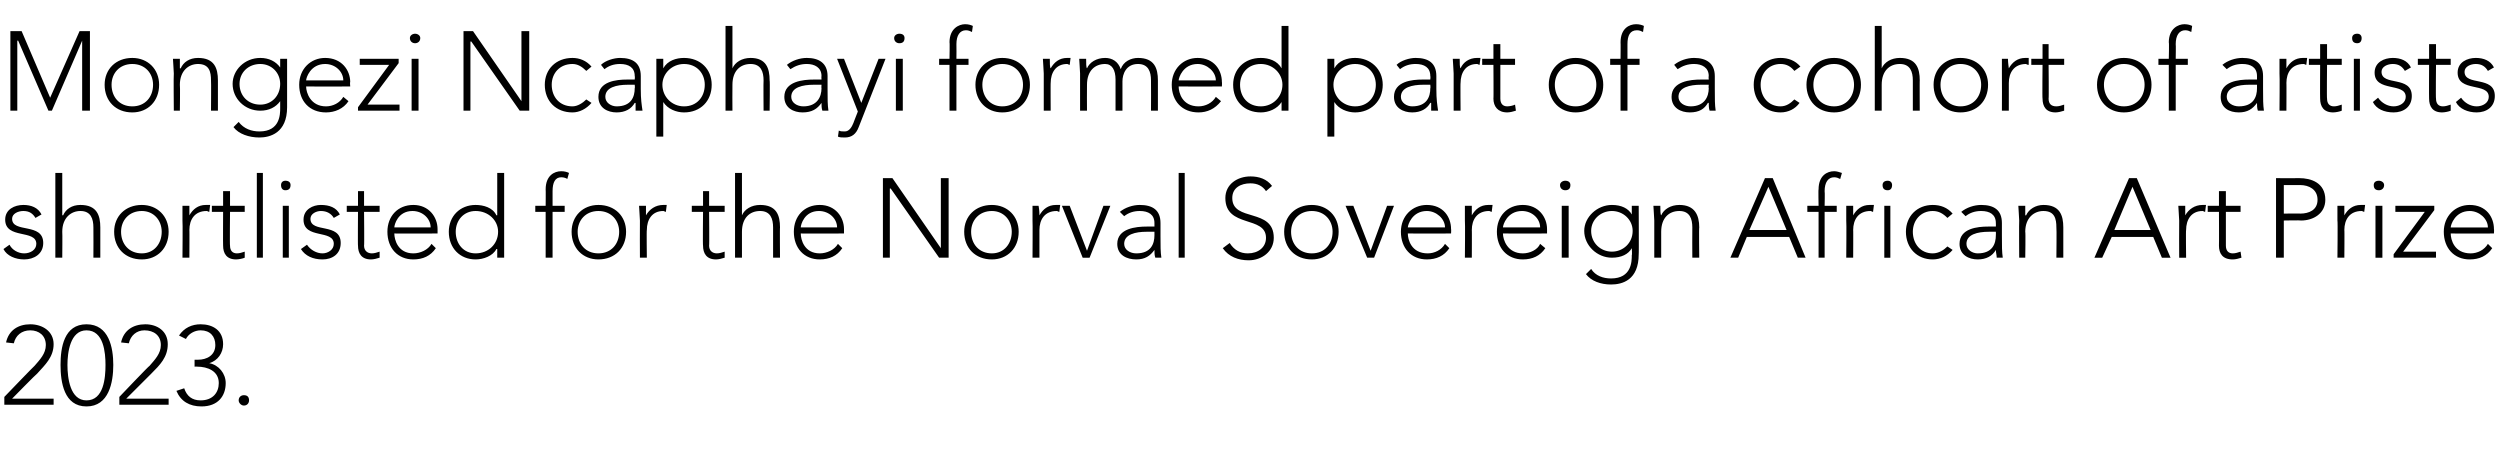 <?xml version="1.0" standalone="no"?><!DOCTYPE svg PUBLIC "-//W3C//DTD SVG 1.1//EN" "http://www.w3.org/Graphics/SVG/1.1/DTD/svg11.dtd"><svg xmlns="http://www.w3.org/2000/svg" version="1.1" width="289.1px" height="54.2px" viewBox="0 -3 289.1 54.2" style="top:-3px"><desc>Mongezi Ncaphayi formed part of a cohort of artists shortlisted for the Norval Sovereign African Art Prize 2023.</desc><defs/><g id="Polygon57579"><path d="m.5 42.9s3.49-3.63 3.5-3.6c.6-.7 1.3-1.4 1.3-2.4c0-1.1-.8-1.7-1.8-1.7c-1 0-1.7.6-1.9 1.5l-.9-.1c.3-1.4 1.4-2.1 2.8-2.1c1.4 0 2.7.8 2.7 2.3c0 1.5-1 2.4-1.9 3.4c-.04-.02-2.9 2.9-2.9 2.9h4.8v.7H.5v-.9zm9.5-8.4c2.6 0 3.1 2.7 3.1 4.7c0 2-.5 4.8-3.1 4.8c-2.6 0-3-2.8-3-4.8c0-2 .4-4.7 3-4.7zm0 8.8c2 0 2.2-2.6 2.2-4.1c0-1.4-.2-4-2.2-4c-1.9 0-2.2 2.6-2.2 4c0 1.5.3 4.1 2.2 4.1zm3.8-.4s3.45-3.63 3.5-3.6c.6-.7 1.3-1.4 1.3-2.4c0-1.1-.8-1.7-1.9-1.7c-.9 0-1.6.6-1.8 1.5l-.9-.1c.3-1.4 1.4-2.1 2.8-2.1c1.4 0 2.6.8 2.6 2.3c0 1.5-.9 2.4-1.9 3.4l-2.9 2.9h4.9v.7h-5.7v-.9zm7.5-1c.3.9.9 1.4 1.9 1.4c1.4 0 2.1-.9 2.1-2c0-1.4-1.3-1.9-2.5-1.9c.03-.02-.3 0-.3 0v-.8h.4c1 0 2-.5 2-1.7c0-1-.6-1.7-1.7-1.7c-.7 0-1.4.4-1.7 1l-.8-.4c.6-.9 1.5-1.3 2.5-1.3c1.4 0 2.6.7 2.6 2.3c0 1-.6 1.9-1.6 2.2c1.1.2 1.9 1.2 1.9 2.3c0 1.5-.9 2.7-2.8 2.7c-1.4 0-2.4-.6-2.9-1.8l.9-.3zm6.9.8c.4 0 .6.2.6.6c0 .3-.2.6-.6.6c-.3 0-.6-.3-.6-.6c0-.4.3-.6.6-.6z" stroke="none" fill="#000"/></g><g id="Polygon57578"><path d="m1.1 25.3c.3.6 1 1 1.7 1c.7 0 1.4-.4 1.4-1.1c0-1.7-3.6-.5-3.6-2.8c0-1.2 1.1-1.7 2.1-1.7c.9 0 1.7.3 2.1 1.1l-.7.4c-.3-.5-.7-.8-1.4-.8c-.6 0-1.3.3-1.3.9c0 1.7 3.6.4 3.6 2.8c0 1.3-1.1 1.9-2.2 1.9c-1 0-2-.4-2.4-1.2l.7-.5zM6.4 17h.8v4.9s.05-.03.1 0c.3-.7 1-1.2 2-1.2c1.9 0 2.3 1.2 2.3 2.6v3.5h-.8s.02-3.51 0-3.5c0-1-.3-1.9-1.5-1.9c-1.1 0-2.1.8-2.1 2.4c.03.02 0 3 0 3h-.8V17zm10 3.7c1.8 0 3.1 1.3 3.1 3.1c0 1.9-1.3 3.2-3.1 3.2c-1.9 0-3.2-1.3-3.2-3.2c0-1.8 1.3-3.1 3.2-3.1zm0 5.6c1.4 0 2.3-1.1 2.3-2.5c0-1.3-.9-2.4-2.3-2.4c-1.5 0-2.4 1.1-2.4 2.4c0 1.4.9 2.5 2.4 2.5zm4.7-3.8v-1.7h.8v1.1c.4-.7 1-1.2 1.9-1.2h.5l-.1.8c-.1 0-.2-.1-.3-.1c-1.4 0-2 1-2 2.2c.02-.05 0 3.2 0 3.2h-.8s.04-4.29 0-4.3zm7.2-1h-1.7s-.04 3.94 0 3.9c0 .6.3.9.8.9c.3 0 .6-.1.9-.2v.7c-.2.1-.7.2-1 .2c-1.1 0-1.5-.7-1.5-1.6c-.02.04 0-3.9 0-3.9h-1.3v-.7h1.3v-1.7h.8v1.7h1.7v.7zm1.4-4.5h.7v9.8h-.7V17zm3 3.8h.7v6h-.7v-6zm.3-2.9c.4 0 .6.2.6.5c0 .4-.2.6-.6.6c-.3 0-.5-.2-.5-.6c0-.3.2-.5.5-.5zm2.5 7.4c.4.6 1.1 1 1.8 1c.6 0 1.3-.4 1.3-1.1c0-1.7-3.5-.5-3.5-2.8c0-1.2 1.1-1.7 2-1.7c1 0 1.8.3 2.2 1.1l-.7.4c-.3-.5-.8-.8-1.5-.8c-.5 0-1.2.3-1.2.9c0 1.7 3.5.4 3.5 2.8c0 1.3-1 1.9-2.1 1.9c-1.1 0-2-.4-2.5-1.2l.7-.5zm8.4-3.8h-1.8s.04 3.94 0 3.9c0 .6.4.9.9.9c.3 0 .6-.1.9-.2v.7c-.3.1-.7.2-1 .2c-1.1 0-1.5-.7-1.5-1.6c-.03.04 0-3.9 0-3.9h-1.3v-.7h1.3v-1.7h.7v1.7h1.8v.7zm6.5 4.2c-.6.9-1.5 1.3-2.6 1.3c-1.8 0-3-1.3-3-3.2c0-1.8 1.2-3.1 3-3.1c1.8 0 2.8 1.4 2.8 2.8v.5s-5.04.02-5 0c0 .7.4 2.3 2.2 2.3c.8 0 1.7-.4 2.1-1.1l.5.5zm-.6-2.4c0-1-.9-1.9-2.1-1.9c-1.7 0-2.1 1.6-2.1 1.9h4.2zm7.7 2.5s-.05-.02-.1 0c-.4.8-1.5 1.2-2.4 1.2c-1.8 0-3.1-1.3-3.1-3.2c0-1.8 1.3-3.1 3.1-3.1c.9 0 2 .3 2.4 1.2c.05-.03.1 0 .1 0V17h.8v9.8h-.8v-1zM55 21.4c-1.4 0-2.3 1.1-2.3 2.4c0 1.4.9 2.5 2.3 2.5c1.5 0 2.6-1.1 2.6-2.5c0-1.3-1.1-2.4-2.6-2.4zm8.1.1h-1.2v-.7h1.2s.02-1.94 0-1.9c0-1.6 1-2.1 1.8-2.1c.4 0 .7.1.9.2l-.2.7c-.1-.1-.4-.2-.7-.2c-.7 0-1 .6-1 1.6c-.01.04 0 1.7 0 1.7h1.4v.7h-1.4v5.3h-.8v-5.3zm6.1-.8c1.9 0 3.2 1.3 3.2 3.1c0 1.9-1.3 3.2-3.2 3.2c-1.8 0-3.1-1.3-3.1-3.2c0-1.8 1.3-3.1 3.1-3.1zm0 5.6c1.5 0 2.4-1.1 2.4-2.5c0-1.3-.9-2.4-2.4-2.4c-1.5 0-2.4 1.1-2.4 2.4c0 1.4.9 2.5 2.4 2.5zm4.8-3.8c0-.4-.1-1.4-.1-1.7h.8v1.1c.4-.7 1.1-1.2 2-1.2h.4l-.1.8c-.1 0-.2-.1-.3-.1c-1.3 0-1.9 1-1.9 2.2c-.04-.05 0 3.2 0 3.2h-.8s-.02-4.29 0-4.3zm9.8-1H82s.04 3.94 0 3.9c0 .6.4.9.9.9c.3 0 .6-.1.9-.2v.7c-.3.1-.7.2-1 .2c-1.1 0-1.5-.7-1.5-1.6c-.04.04 0-3.9 0-3.9H80v-.7h1.3v-1.7h.7v1.7h1.8v.7zM85 17h.8v4.9s.03-.03 0 0c.3-.7 1.1-1.2 2.1-1.2c1.9 0 2.3 1.2 2.3 2.6c-.03-.05 0 3.5 0 3.5h-.8v-3.5c0-1-.3-1.9-1.5-1.9c-1.2 0-2.1.8-2.1 2.4v3h-.8V17zm12.4 8.7c-.6.9-1.5 1.3-2.6 1.3c-1.8 0-3-1.3-3-3.2c0-1.8 1.2-3.1 3-3.1c1.8 0 2.8 1.4 2.8 2.8v.5s-5.04.02-5 0c0 .7.4 2.3 2.2 2.3c.8 0 1.7-.4 2.1-1.1l.5.5zm-.6-2.4c0-1-.9-1.9-2.1-1.9c-1.7 0-2.1 1.6-2.1 1.9h4.2zm5.3-5.7h1.1l5.6 8.1v-8.1h.9v9.2h-1.1l-5.6-8h-.1v8h-.8v-9.2zm12.6 3.1c1.8 0 3.1 1.3 3.1 3.1c0 1.9-1.3 3.2-3.1 3.2c-1.9 0-3.2-1.3-3.2-3.2c0-1.8 1.3-3.1 3.2-3.1zm0 5.6c1.4 0 2.3-1.1 2.3-2.5c0-1.3-.9-2.4-2.3-2.4c-1.5 0-2.4 1.1-2.4 2.4c0 1.4.9 2.5 2.4 2.5zm4.7-3.8v-1.7h.7c.1.5.1 1 .1 1.1c.4-.7 1-1.2 1.9-1.2h.5l-.1.8c-.1 0-.2-.1-.3-.1c-1.4 0-2 1-2 2.2v3.2h-.8s.03-4.29 0-4.3zm3.4-1.7h.9l2 5.2l1.9-5.2h.8l-2.4 6h-.8l-2.4-6zm11.4 3.5c0 1.2 0 1.8.1 2.5h-.7c-.1-.3-.1-.6-.1-.9c-.5.7-1.1 1.1-2.1 1.1c-1.1 0-2.2-.5-2.2-1.8c0-1.8 2.2-2 3.4-2c-.03-.01.9 0 .9 0v-.4c0-1-.7-1.4-1.7-1.4c-.7 0-1.3.2-1.8.6l-.5-.5c.6-.5 1.5-.8 2.3-.8c1.5 0 2.4.6 2.4 2.1v1.5zm-1.6-.5c-1.3 0-2.6.3-2.6 1.4c0 .7.7 1.1 1.4 1.1c1.7 0 2.1-1.1 2.1-2.1v-.4s-.87.01-.9 0zm3.7-6.8h.7v9.8h-.7V17zm5.9 8.1c.5.8 1.2 1.2 2.1 1.2c1.2 0 2.1-.7 2.1-1.8c0-2.6-4.7-1.1-4.7-4.6c0-1.6 1.4-2.5 2.9-2.5c1 0 1.9.3 2.5 1.1l-.7.6c-.4-.6-1-.9-1.8-.9c-1.1 0-2.1.5-2.1 1.7c0 2.8 4.8 1.1 4.8 4.6c0 1.6-1.4 2.6-2.9 2.6c-1.2 0-2.3-.4-3-1.4l.8-.6zm9.5-4.4c1.8 0 3.1 1.3 3.1 3.1c0 1.9-1.3 3.2-3.1 3.2c-1.9 0-3.2-1.3-3.2-3.2c0-1.8 1.3-3.1 3.2-3.1zm0 5.6c1.5 0 2.4-1.1 2.4-2.5c0-1.3-.9-2.4-2.4-2.4c-1.5 0-2.4 1.1-2.4 2.4c0 1.4.9 2.5 2.4 2.5zm3.9-5.5h.9l2 5.2l1.9-5.2h.8l-2.3 6h-.8l-2.5-6zm12 4.9c-.6.9-1.5 1.3-2.6 1.3c-1.8 0-3-1.3-3-3.2c0-1.8 1.3-3.1 3-3.1c1.9 0 2.8 1.4 2.8 2.8c.03-.03 0 .5 0 .5c0 0-5.01.02-5 0c0 .7.4 2.3 2.3 2.3c.8 0 1.6-.4 2-1.1l.5.5zm-.5-2.4c0-1-1-1.9-2.1-1.9c-1.7 0-2.2 1.6-2.2 1.9h4.3zm2.3-.8v-1.7h.8v1.1c.4-.7 1-1.2 1.9-1.2h.5l-.1.8c-.1 0-.2-.1-.3-.1c-1.4 0-2 1-2 2.2c.02-.05 0 3.2 0 3.2h-.8s.04-4.29 0-4.3zm9.3 3.2c-.6.9-1.5 1.3-2.6 1.3c-1.8 0-3-1.3-3-3.2c0-1.8 1.2-3.1 3-3.1c1.8 0 2.8 1.4 2.8 2.8v.5s-5.05.02-5.1 0c0 .7.5 2.3 2.3 2.3c.8 0 1.7-.4 2-1.1l.6.5zm-.6-2.4c0-1-.9-1.9-2.1-1.9c-1.7 0-2.2 1.6-2.2 1.9h4.3zm2.5-2.5h.8v6h-.8v-6zm.4-2.9c.4 0 .6.2.6.5c0 .4-.2.6-.6.6c-.3 0-.6-.2-.6-.6c0-.3.3-.5.6-.5zm8.5 8.5c0 3-1.9 3.5-3.2 3.5c-1.2 0-2.3-.4-2.9-1.2l.6-.6c.5.8 1.4 1.1 2.3 1.1c2.4 0 2.4-2 2.4-2.7c.05-.01 0-.8 0-.8c0 0 .02-.04 0 0c-.4.7-1.2 1.1-2.3 1.1c-1.7 0-3.2-1.4-3.2-3.1c0-1.6 1.5-3 3.2-3c1.1 0 1.9.4 2.3 1.1c.02.04 0 0 0 0v-1h.8s.03 5.64 0 5.6zm-3.1-5c-1.3 0-2.4 1-2.4 2.3c0 1.4 1.1 2.4 2.4 2.4c1.3 0 2.4-1 2.4-2.4c0-1.3-1.1-2.3-2.4-2.3zm4.9 1.1c0-.4-.1-1.4-.1-1.7h.8c0 .5 0 1 .1 1.1c.3-.7 1.1-1.2 2.1-1.2c1.8 0 2.3 1.2 2.3 2.6c-.04-.05 0 3.5 0 3.5h-.8s-.02-3.51 0-3.5c0-1-.3-1.9-1.5-1.9c-1.2 0-2.1.8-2.1 2.4v3h-.8v-4.3zm12.8-4.9h.9l3.8 9.2h-.9l-1-2.4H202l-1 2.4h-.9l4-9.2zm.4 1l-2.2 5h4.3l-2.1-5zm5.8 2.9H209v-.7h1.3s-.04-1.94 0-1.9c0-1.6 1-2.1 1.8-2.1c.3 0 .6.1.9.2l-.2.7c-.2-.1-.4-.2-.7-.2c-.7 0-1.1.6-1.1 1.6c.04.04 0 1.7 0 1.7h1.4v.7H211v5.3h-.7v-5.3zm3.2 1v-1.7h.8v1.1c.4-.7 1-1.2 1.9-1.2h.5l-.1.8c-.1 0-.2-.1-.3-.1c-1.4 0-2 1-2 2.2c.02-.05 0 3.2 0 3.2h-.8s.04-4.29 0-4.3zm4.4-1.7h.7v6h-.7v-6zm.4-2.9c.3 0 .5.2.5.5c0 .4-.2.6-.5.6c-.4 0-.6-.2-.6-.6c0-.3.2-.5.6-.5zm7.5 8c-.6.7-1.4 1.1-2.3 1.1c-1.8 0-3.1-1.3-3.1-3.2c0-1.8 1.3-3.1 3.1-3.1c.9 0 1.7.3 2.3 1l-.6.5c-.5-.5-1-.8-1.7-.8c-1.4 0-2.3 1.1-2.3 2.4c0 1.4.9 2.5 2.3 2.5c.7 0 1.3-.4 1.7-.8l.6.4zm5.7-1.6c0 1.2 0 1.8.1 2.5h-.7c0-.3-.1-.6-.1-.9c-.4.7-1.1 1.1-2.1 1.1c-1 0-2.1-.5-2.1-1.8c0-1.8 2.1-2 3.3-2c.01-.01.9 0 .9 0c0 0 .02-.38 0-.4c0-1-.7-1.4-1.7-1.4c-.7 0-1.3.2-1.8.6l-.5-.5c.6-.5 1.5-.8 2.3-.8c1.5 0 2.4.6 2.4 2.1v1.5zm-1.5-.5c-1.3 0-2.6.3-2.6 1.4c0 .7.7 1.1 1.3 1.1c1.7 0 2.1-1.1 2.1-2.1c.02.01 0-.4 0-.4h-.8zm3.5-1.3c0-.4-.1-1.4-.1-1.7h.8v1.1h.1c.3-.7 1.1-1.2 2-1.2c1.9 0 2.3 1.2 2.3 2.6v3.5h-.8s.04-3.51 0-3.5c0-1-.2-1.9-1.5-1.9c-1.1 0-2.1.8-2.1 2.4c.05.02 0 3 0 3h-.7s-.03-4.29 0-4.3zm12.7-4.9h.9l3.9 9.2h-1l-1-2.4h-4.8l-1.1 2.4h-.9l4-9.2zm.4 1l-2.1 5h4.2l-2.1-5zm5.4 3.9c0-.4-.1-1.4-.1-1.7h.8v1.1c.4-.7 1.1-1.2 2-1.2h.4l-.1.8c-.1 0-.2-.1-.3-.1c-1.3 0-1.9 1-1.9 2.2c-.04-.05 0 3.2 0 3.2h-.8s-.02-4.29 0-4.3zm7.1-1h-1.7v3.9c0 .6.3.9.8.9c.3 0 .6-.1.9-.2l.1.7c-.3.1-.7.2-1 .2c-1.2 0-1.6-.7-1.6-1.6c.02.04 0-3.9 0-3.9h-1.3v-.7h1.3v-1.7h.8v1.7h1.7v.7zm4.1-3.9s2.69.02 2.7 0c1.3 0 3 .5 3 2.5c0 1.6-1.4 2.4-2.8 2.4c-.01-.04-2 0-2 0v4.3h-.9v-9.2zm.9 4.1s1.95-.02 1.9 0c1 0 2-.4 2-1.6c0-1.2-1-1.7-2-1.7h-1.9v3.3zm6.2.8v-1.7h.8v1.1c.4-.7 1-1.2 1.9-1.2h.5l-.1.8c-.1 0-.2-.1-.3-.1c-1.4 0-2 1-2 2.2c.03-.05 0 3.2 0 3.2h-.8s.05-4.29 0-4.3zm4.4-1.7h.8v6h-.8v-6zm.4-2.9c.3 0 .6.2.6.5c0 .4-.3.6-.6.6c-.4 0-.6-.2-.6-.6c0-.3.2-.5.6-.5zm1.7 8.5l3.6-4.9H277v-.7h4.5v.5l-3.6 4.8h3.8v.7h-4.9v-.4zm11.4-.7c-.6.9-1.5 1.3-2.6 1.3c-1.8 0-3-1.3-3-3.2c0-1.8 1.3-3.1 3-3.1c1.9 0 2.8 1.4 2.8 2.8c.03-.03 0 .5 0 .5c0 0-5.01.02-5 0c0 .7.4 2.3 2.3 2.3c.8 0 1.6-.4 2-1.1l.5.5zm-.5-2.4c0-1-1-1.9-2.1-1.9c-1.7 0-2.2 1.6-2.2 1.9h4.3z" stroke="none" fill="#000"/></g><g id="Polygon57577"><path d="m1.2.6h1.3l3.3 7.7L9.2.6h1.2v9.2h-.9V1.7L6 9.8h-.4L2.1 1.7h-.1v8.1h-.8V.6zm14.1 3.1c1.8 0 3.1 1.3 3.1 3.1c0 1.9-1.3 3.2-3.1 3.2c-1.9 0-3.2-1.3-3.2-3.2c0-1.8 1.3-3.1 3.2-3.1zm0 5.6c1.5 0 2.4-1.1 2.4-2.5c0-1.3-.9-2.4-2.4-2.4c-1.5 0-2.4 1.1-2.4 2.4c0 1.4.9 2.5 2.4 2.5zm4.8-3.8c0-.4-.1-1.4-.1-1.7h.8v1.1h.1c.3-.7 1-1.2 2-1.2c1.9 0 2.3 1.2 2.3 2.6v3.5h-.8s.03-3.51 0-3.5c0-1-.2-1.9-1.5-1.9c-1.1 0-2.1.8-2.1 2.4c.04.02 0 3 0 3h-.7s-.04-4.29 0-4.3zm13.1 3.9c0 3-2 3.5-3.2 3.5c-1.2 0-2.4-.4-3-1.2l.6-.6c.6.8 1.5 1.1 2.4 1.1c2.4 0 2.4-2 2.4-2.7v-.8s-.02-.04 0 0c-.5.7-1.3 1.1-2.3 1.1c-1.8 0-3.2-1.4-3.2-3.1c0-1.6 1.4-3 3.2-3c1 0 1.8.4 2.3 1.1c-.02.04 0 0 0 0v-1h.8v5.6zm-3.1-5c-1.4 0-2.4 1-2.4 2.3c0 1.4 1 2.4 2.4 2.4c1.3 0 2.3-1 2.3-2.4c0-1.3-1-2.3-2.3-2.3zm10.2 4.3c-.6.9-1.6 1.3-2.6 1.3c-1.9 0-3.1-1.3-3.1-3.2c0-1.8 1.3-3.1 3-3.1c1.9 0 2.9 1.4 2.9 2.8c-.05-.03 0 .5 0 .5c0 0-5.09.02-5.1 0c0 .7.5 2.3 2.3 2.3c.8 0 1.6-.4 2-1.1l.6.5zm-.6-2.4c0-1-.9-1.9-2.1-1.9c-1.7 0-2.2 1.6-2.2 1.9h4.3zm1.7 3.1L45 4.5h-3.4v-.7h4.5v.5l-3.6 4.8h3.7v.7h-4.8v-.4zm6.2-5.6h.8v6h-.8v-6zM48 .9c.3 0 .6.2.6.5c0 .4-.3.6-.6.6c-.3 0-.6-.2-.6-.6c0-.3.3-.5.6-.5zm5.6-.3h1.1l5.6 8.1V.6h.9v9.2h-1.1l-5.6-8h-.1v8h-.8V.6zm14.8 8.3c-.6.7-1.4 1.1-2.2 1.1c-1.9 0-3.2-1.3-3.2-3.2c0-1.8 1.3-3.1 3.2-3.1c.8 0 1.6.3 2.2 1l-.6.5c-.5-.5-1-.8-1.6-.8c-1.5 0-2.4 1.1-2.4 2.4c0 1.4.9 2.5 2.4 2.5c.6 0 1.2-.4 1.6-.8l.6.4zm5.7-1.6c0 1.2.1 1.8.2 2.5h-.8v-.9h-.1c-.4.7-1.1 1.1-2.1 1.1c-1 0-2.1-.5-2.1-1.8c0-1.8 2.1-2 3.3-2c.03-.01.9 0 .9 0c0 0 .04-.38 0-.4c0-1-.7-1.4-1.7-1.4c-.7 0-1.3.2-1.8.6l-.4-.5c.5-.5 1.5-.8 2.2-.8c1.5 0 2.4.6 2.4 2.1v1.5zm-1.5-.5c-1.3 0-2.6.3-2.6 1.4c0 .7.7 1.1 1.3 1.1c1.7 0 2.1-1.1 2.1-2.1c.04.01 0-.4 0-.4h-.8zm3.3-3h.8v1.1s.03-.03 0 0c.5-.9 1.5-1.2 2.4-1.2c1.9 0 3.2 1.3 3.2 3.1c0 1.9-1.3 3.2-3.2 3.2c-.9 0-1.9-.4-2.4-1.2c.03-.02 0 0 0 0v4h-.8v-9zm3.2 5.5c1.5 0 2.4-1.1 2.4-2.5c0-1.3-.9-2.4-2.4-2.4c-1.4 0-2.5 1.1-2.5 2.4c0 1.4 1.1 2.5 2.5 2.5zM83.9 0h.8v4.9s.01-.03 0 0c.3-.7 1.1-1.2 2.1-1.2c1.8 0 2.2 1.2 2.2 2.6c.05-.05 0 3.5 0 3.5h-.7s-.03-3.51 0-3.5c0-1-.3-1.9-1.5-1.9c-1.2 0-2.1.8-2.1 2.4c-.02.02 0 3 0 3h-.8V0zm11.8 7.3c0 1.2 0 1.8.1 2.5h-.7c-.1-.3-.1-.6-.1-.9c-.5.7-1.1 1.1-2.2 1.1c-1 0-2.1-.5-2.1-1.8c0-1.8 2.2-2 3.4-2c-.04-.01.9 0 .9 0c0 0-.03-.38 0-.4c0-1-.8-1.4-1.7-1.4c-.7 0-1.3.2-1.9.6l-.4-.5c.6-.5 1.5-.8 2.3-.8c1.4 0 2.4.6 2.4 2.1v1.5zm-1.6-.5c-1.3 0-2.6.3-2.6 1.4c0 .7.7 1.1 1.4 1.1c1.6 0 2.1-1.1 2.1-2.1c-.03.01 0-.4 0-.4c0 0-.89.01-.9 0zm5.2 4.9c-.3.8-.8 1.2-1.6 1.2c-.3 0-.6 0-.8-.1l.1-.7c.2.1.4.1.7.1c.5 0 .8-.5 1-1c-.03.05.5-1.3.5-1.3l-2.4-6.1h.8l2 5.1l2-5.1h.8l-3.1 7.9zm4.3-7.9h.8v6h-.8v-6zm.4-2.9c.4 0 .6.2.6.5c0 .4-.2.6-.6.6c-.3 0-.6-.2-.6-.6c0-.3.3-.5.6-.5zm5.8 3.6h-1.2v-.7h1.2s.04-1.94 0-1.9c0-1.6 1.1-2.1 1.8-2.1c.4 0 .7.1.9.2l-.1.7c-.2-.1-.4-.2-.7-.2c-.7 0-1.1.6-1.1 1.6c.02.04 0 1.7 0 1.7h1.4v.7h-1.4v5.3h-.8V4.5zm6.1-.8c1.9 0 3.2 1.3 3.2 3.1c0 1.9-1.3 3.2-3.2 3.2c-1.8 0-3.1-1.3-3.1-3.2c0-1.8 1.3-3.1 3.1-3.1zm0 5.6c1.5 0 2.4-1.1 2.4-2.5c0-1.3-.9-2.4-2.4-2.4c-1.4 0-2.3 1.1-2.3 2.4c0 1.4.9 2.5 2.3 2.5zm4.8-3.8c0-.4-.1-1.4-.1-1.7h.8c0 .5 0 1 .1 1.1c.4-.7 1-1.2 1.9-1.2h.4l-.1.8c-.1 0-.2-.1-.3-.1c-1.3 0-1.9 1-1.9 2.2c-.02-.05 0 3.2 0 3.2h-.8V5.5zm4.2 0c0-.4-.1-1.4-.1-1.7h.8c0 .5 0 1 .1 1.1c.3-.7 1.1-1.2 2.1-1.2c.8 0 1.5.4 1.8 1.3c.3-.9 1.2-1.3 2-1.3c1.9 0 2.3 1.2 2.3 2.6v3.5h-.8s.02-3.51 0-3.5c0-1-.3-1.9-1.5-1.9c-1.4 0-1.8 1.2-1.8 2c-.01.05 0 3.4 0 3.4h-.8s.01-3.59 0-3.6c0-1.1-.4-1.8-1.2-1.8c-1.2 0-2.1.8-2.1 2.4c-.02.02 0 3 0 3h-.8V5.5zm16.3 3.2c-.7.9-1.6 1.3-2.6 1.3c-1.9 0-3.1-1.3-3.1-3.2c0-1.8 1.3-3.1 3-3.1c1.9 0 2.8 1.4 2.8 2.8c.03-.03 0 .5 0 .5c0 0-5.01.02-5 0c0 .7.4 2.3 2.3 2.3c.8 0 1.6-.4 2-1.1l.6.5zm-.6-2.4c0-1-1-1.9-2.1-1.9c-1.7 0-2.2 1.6-2.2 1.9h4.3zm7.6 2.5s-.03-.02 0 0c-.5.8-1.5 1.2-2.4 1.2c-1.9 0-3.2-1.3-3.2-3.2c0-1.8 1.3-3.1 3.2-3.1c.9 0 1.9.3 2.4 1.2c-.03-.03 0 0 0 0V0h.8v9.8h-.8v-1zm-2.4-4.4c-1.5 0-2.4 1.1-2.4 2.4c0 1.4.9 2.5 2.4 2.5c1.4 0 2.5-1.1 2.5-2.5c0-1.3-1.1-2.4-2.5-2.4zm7.7-.6h.8v1.1s0-.03 0 0c.5-.9 1.5-1.2 2.4-1.2c1.8 0 3.2 1.3 3.2 3.1c0 1.9-1.4 3.2-3.2 3.2c-.9 0-1.9-.4-2.4-1.2c0-.02 0 0 0 0v4h-.8v-9zm3.2 5.5c1.5 0 2.4-1.1 2.4-2.5c0-1.3-.9-2.4-2.4-2.4c-1.4 0-2.5 1.1-2.5 2.4c0 1.4 1.1 2.5 2.5 2.5zm9.4-2c0 1.2.1 1.8.2 2.5h-.8v-.9h-.1c-.4.7-1.1 1.1-2.1 1.1c-1 0-2.1-.5-2.1-1.8c0-1.8 2.1-2 3.3-2c.03-.01.9 0 .9 0c0 0 .04-.38 0-.4c0-1-.7-1.4-1.7-1.4c-.7 0-1.3.2-1.8.6l-.4-.5c.5-.5 1.5-.8 2.2-.8c1.5 0 2.4.6 2.4 2.1v1.5zm-1.5-.5c-1.3 0-2.6.3-2.6 1.4c0 .7.7 1.1 1.3 1.1c1.7 0 2.1-1.1 2.1-2.1c.04.01 0-.4 0-.4h-.8zm3.5-1.3c0-.4-.1-1.4-.1-1.7h.8c0 .5 0 1 .1 1.1c.3-.7 1-1.2 1.9-1.2h.4l-.1.8c-.1 0-.2-.1-.3-.1c-1.3 0-1.9 1-1.9 2.2c-.03-.05 0 3.2 0 3.2h-.8V5.5zm7.1-1h-1.7v3.9c0 .6.3.9.8.9c.3 0 .7-.1.9-.2l.1.7c-.3.1-.7.2-1 .2c-1.1 0-1.6-.7-1.6-1.6c.03.04 0-3.9 0-3.9h-1.3v-.7h1.3V2.1h.8v1.7h1.7v.7zm7-.8c1.9 0 3.2 1.3 3.2 3.1c0 1.9-1.3 3.2-3.2 3.2c-1.8 0-3.1-1.3-3.1-3.2c0-1.8 1.3-3.1 3.1-3.1zm0 5.6c1.5 0 2.4-1.1 2.4-2.5c0-1.3-.9-2.4-2.4-2.4c-1.5 0-2.4 1.1-2.4 2.4c0 1.4.9 2.5 2.4 2.5zm5.2-4.8h-1.2v-.7h1.2s.02-1.94 0-1.9c0-1.6 1-2.1 1.8-2.1c.4 0 .7.1.9.2l-.1.7c-.2-.1-.4-.2-.7-.2c-.8 0-1.1.6-1.1 1.6v1.7h1.4v.7h-1.4v5.3h-.8V4.5zm10.9 2.8c0 1.2 0 1.8.1 2.5h-.7c-.1-.3-.1-.6-.1-.9h-.1c-.4.7-1 1.1-2.1 1.1c-1 0-2.1-.5-2.1-1.8c0-1.8 2.2-2 3.4-2c-.05-.01.9 0 .9 0c0 0-.04-.38 0-.4c0-1-.8-1.4-1.7-1.4c-.7 0-1.3.2-1.9.6l-.4-.5c.6-.5 1.5-.8 2.3-.8c1.4 0 2.4.6 2.4 2.1v1.5zm-1.6-.5c-1.3 0-2.6.3-2.6 1.4c0 .7.7 1.1 1.4 1.1c1.6 0 2.1-1.1 2.1-2.1c-.04.01 0-.4 0-.4c0 0-.9.01-.9 0zm11.4 2.1c-.5.7-1.3 1.1-2.2 1.1c-1.8 0-3.1-1.3-3.1-3.2c0-1.8 1.3-3.1 3.1-3.1c.9 0 1.7.3 2.3 1l-.7.5c-.4-.5-.9-.8-1.6-.8c-1.4 0-2.3 1.1-2.3 2.4c0 1.4.9 2.5 2.3 2.5c.7 0 1.2-.4 1.6-.8l.6.4zm4-5.2c1.8 0 3.1 1.3 3.1 3.1c0 1.9-1.3 3.2-3.1 3.2c-1.9 0-3.2-1.3-3.2-3.2c0-1.8 1.3-3.1 3.2-3.1zm0 5.6c1.4 0 2.3-1.1 2.3-2.5c0-1.3-.9-2.4-2.3-2.4c-1.5 0-2.4 1.1-2.4 2.4c0 1.4.9 2.5 2.4 2.5zm4.7-9.3h.8v4.9s.03-.03 0 0c.3-.7 1.1-1.2 2.1-1.2c1.9 0 2.3 1.2 2.3 2.6c-.02-.05 0 3.5 0 3.5h-.8V6.3c0-1-.3-1.9-1.5-1.9c-1.2 0-2.1.8-2.1 2.4v3h-.8V0zm9.9 3.7c1.9 0 3.2 1.3 3.2 3.1c0 1.9-1.3 3.2-3.2 3.2c-1.8 0-3.1-1.3-3.1-3.2c0-1.8 1.3-3.1 3.1-3.1zm0 5.6c1.5 0 2.4-1.1 2.4-2.5c0-1.3-.9-2.4-2.4-2.4c-1.4 0-2.3 1.1-2.3 2.4c0 1.4.9 2.5 2.3 2.5zm4.8-3.8V3.8h.7c0 .5.1 1 .1 1.1c.4-.7 1-1.2 1.9-1.2h.4v.8c-.2 0-.3-.1-.3-.1c-1.4 0-2 1-2 2.2v3.2h-.8s.02-4.29 0-4.3zm7.2-1h-1.8s.04 3.94 0 3.9c0 .6.3.9.9.9c.3 0 .6-.1.9-.2v.7c-.3.1-.7.2-1 .2c-1.1 0-1.5-.7-1.5-1.6c-.04.04 0-3.9 0-3.9h-1.3v-.7h1.3V2.1h.7v1.7h1.8v.7zm6.9-.8c1.9 0 3.2 1.3 3.2 3.1c0 1.9-1.3 3.2-3.2 3.2c-1.8 0-3.1-1.3-3.1-3.2c0-1.8 1.3-3.1 3.1-3.1zm0 5.6c1.5 0 2.4-1.1 2.4-2.5c0-1.3-.9-2.4-2.4-2.4c-1.4 0-2.3 1.1-2.3 2.4c0 1.4.9 2.5 2.3 2.5zm5.2-4.8h-1.2v-.7h1.2s.05-1.94 0-1.9c0-1.6 1.1-2.1 1.8-2.1c.4 0 .7.1.9.2l-.1.7c-.2-.1-.4-.2-.7-.2c-.7 0-1.1.6-1.1 1.6c.03.04 0 1.7 0 1.7h1.4v.7h-1.4v5.3h-.8V4.5zm10.9 2.8c0 1.2 0 1.8.1 2.5h-.7c-.1-.3-.1-.6-.1-.9c-.5.7-1.1 1.1-2.1 1.1c-1.1 0-2.1-.5-2.1-1.8c0-1.8 2.1-2 3.3-2c-.02-.01.9 0 .9 0v-.4c0-1-.7-1.4-1.7-1.4c-.7 0-1.3.2-1.8.6l-.5-.5c.6-.5 1.5-.8 2.3-.8c1.5 0 2.4.6 2.4 2.1v1.5zm-1.6-.5c-1.3 0-2.6.3-2.6 1.4c0 .7.7 1.1 1.4 1.1c1.7 0 2.1-1.1 2.1-2.1v-.4s-.87.01-.9 0zm3.5-1.3V3.8h.8v1.1c.4-.7 1-1.2 1.9-1.2h.5l-.1.8c-.1 0-.2-.1-.3-.1c-1.4 0-2 1-2 2.2c.02-.05 0 3.2 0 3.2h-.8s.04-4.29 0-4.3zm7.2-1h-1.7s-.04 3.94 0 3.9c0 .6.3.9.8.9c.3 0 .6-.1.9-.2v.7c-.2.1-.7.2-1 .2c-1.1 0-1.5-.7-1.5-1.6c-.02.04 0-3.9 0-3.9H267v-.7h1.3V2.1h.8v1.7h1.7v.7zm1.4-.7h.7v6h-.7v-6zm.4-2.9c.3 0 .5.2.5.5c0 .4-.2.6-.5.6c-.4 0-.6-.2-.6-.6c0-.3.2-.5.6-.5zm2.4 7.4c.4.6 1.1 1 1.8 1c.7 0 1.4-.4 1.4-1.1c0-1.7-3.6-.5-3.6-2.8c0-1.2 1.1-1.7 2.1-1.7c.9 0 1.7.3 2.1 1.1l-.7.4c-.3-.5-.7-.8-1.4-.8c-.6 0-1.3.3-1.3.9c0 1.7 3.5.4 3.5 2.8c0 1.3-1 1.9-2.1 1.9c-1.1 0-2-.4-2.4-1.2l.6-.5zm8.4-3.8h-1.7s-.04 3.94 0 3.9c0 .6.3.9.8.9c.3 0 .6-.1.9-.2v.7c-.2.1-.7.2-1 .2c-1.1 0-1.5-.7-1.5-1.6c-.02.04 0-3.9 0-3.9h-1.3v-.7h1.3V2.1h.8v1.7h1.7v.7zm1.2 3.8c.4.6 1.1 1 1.8 1c.7 0 1.4-.4 1.4-1.1c0-1.7-3.6-.5-3.6-2.8c0-1.2 1.1-1.7 2.1-1.7c.9 0 1.7.3 2.1 1.1l-.7.4c-.3-.5-.7-.8-1.4-.8c-.6 0-1.3.3-1.3.9c0 1.7 3.5.4 3.5 2.8c0 1.3-1 1.9-2.1 1.9c-1 0-2-.4-2.4-1.2l.6-.5z" stroke="none" fill="#000"/></g></svg>
